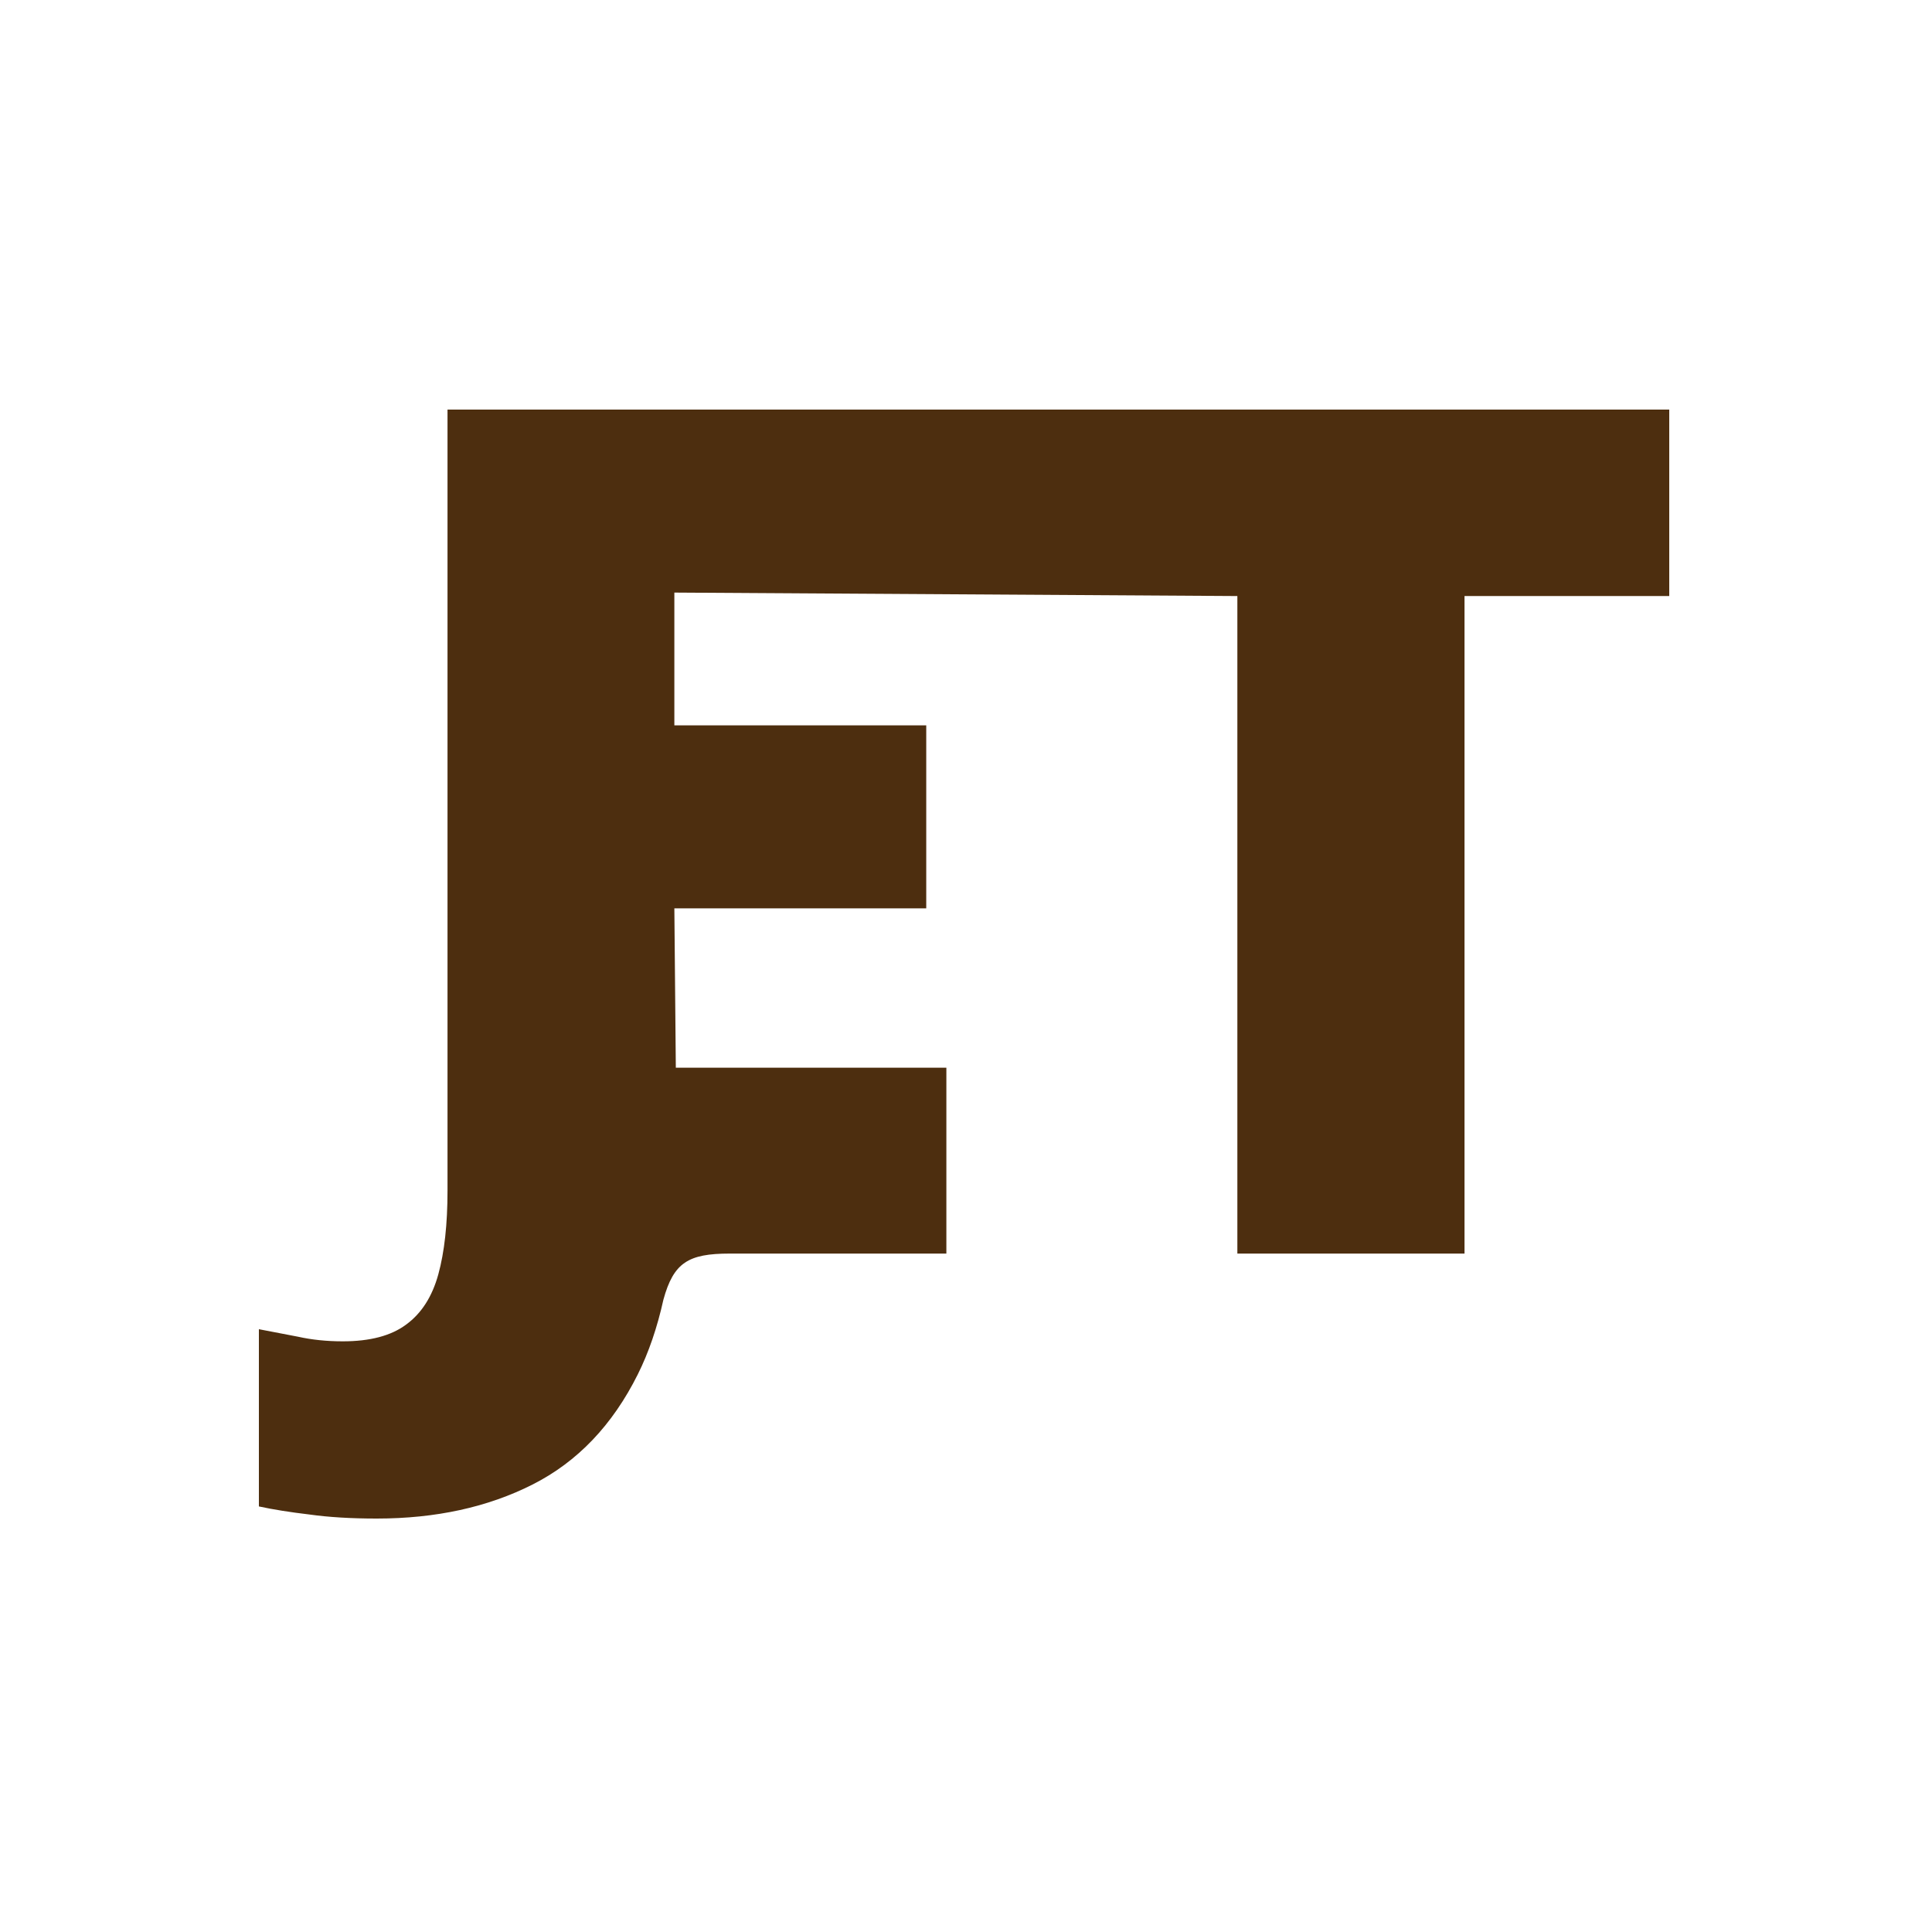<svg width="500" height="500" viewBox="0 0 500 500" fill="none" xmlns="http://www.w3.org/2000/svg">
<path d="M97.51 393C90.862 393 85.058 392.651 80.097 391.954C75.037 391.357 70.671 390.659 67 389.863V343.996C70.175 344.594 73.549 345.241 77.12 345.939C80.692 346.735 84.562 347.134 88.729 347.134C95.774 347.134 101.231 345.69 105.101 342.801C109.069 339.913 111.847 335.58 113.435 329.803C115.023 324.026 115.816 316.805 115.816 308.14V106H432V154.257H379.016V324.425H320.228L320.228 154.257L174.523 153.36V187.723H239.711V235.083H174.523L174.902 276.318H244.92V324.425H188.828C178.116 324.425 174.318 326.777 171.688 336.358C170.085 343.591 167.882 350.022 165.079 355.65C158.531 368.797 149.452 378.309 137.843 384.185C126.234 390.062 112.79 393 97.51 393Z" fill="#4D2E0F"/>
</svg>
